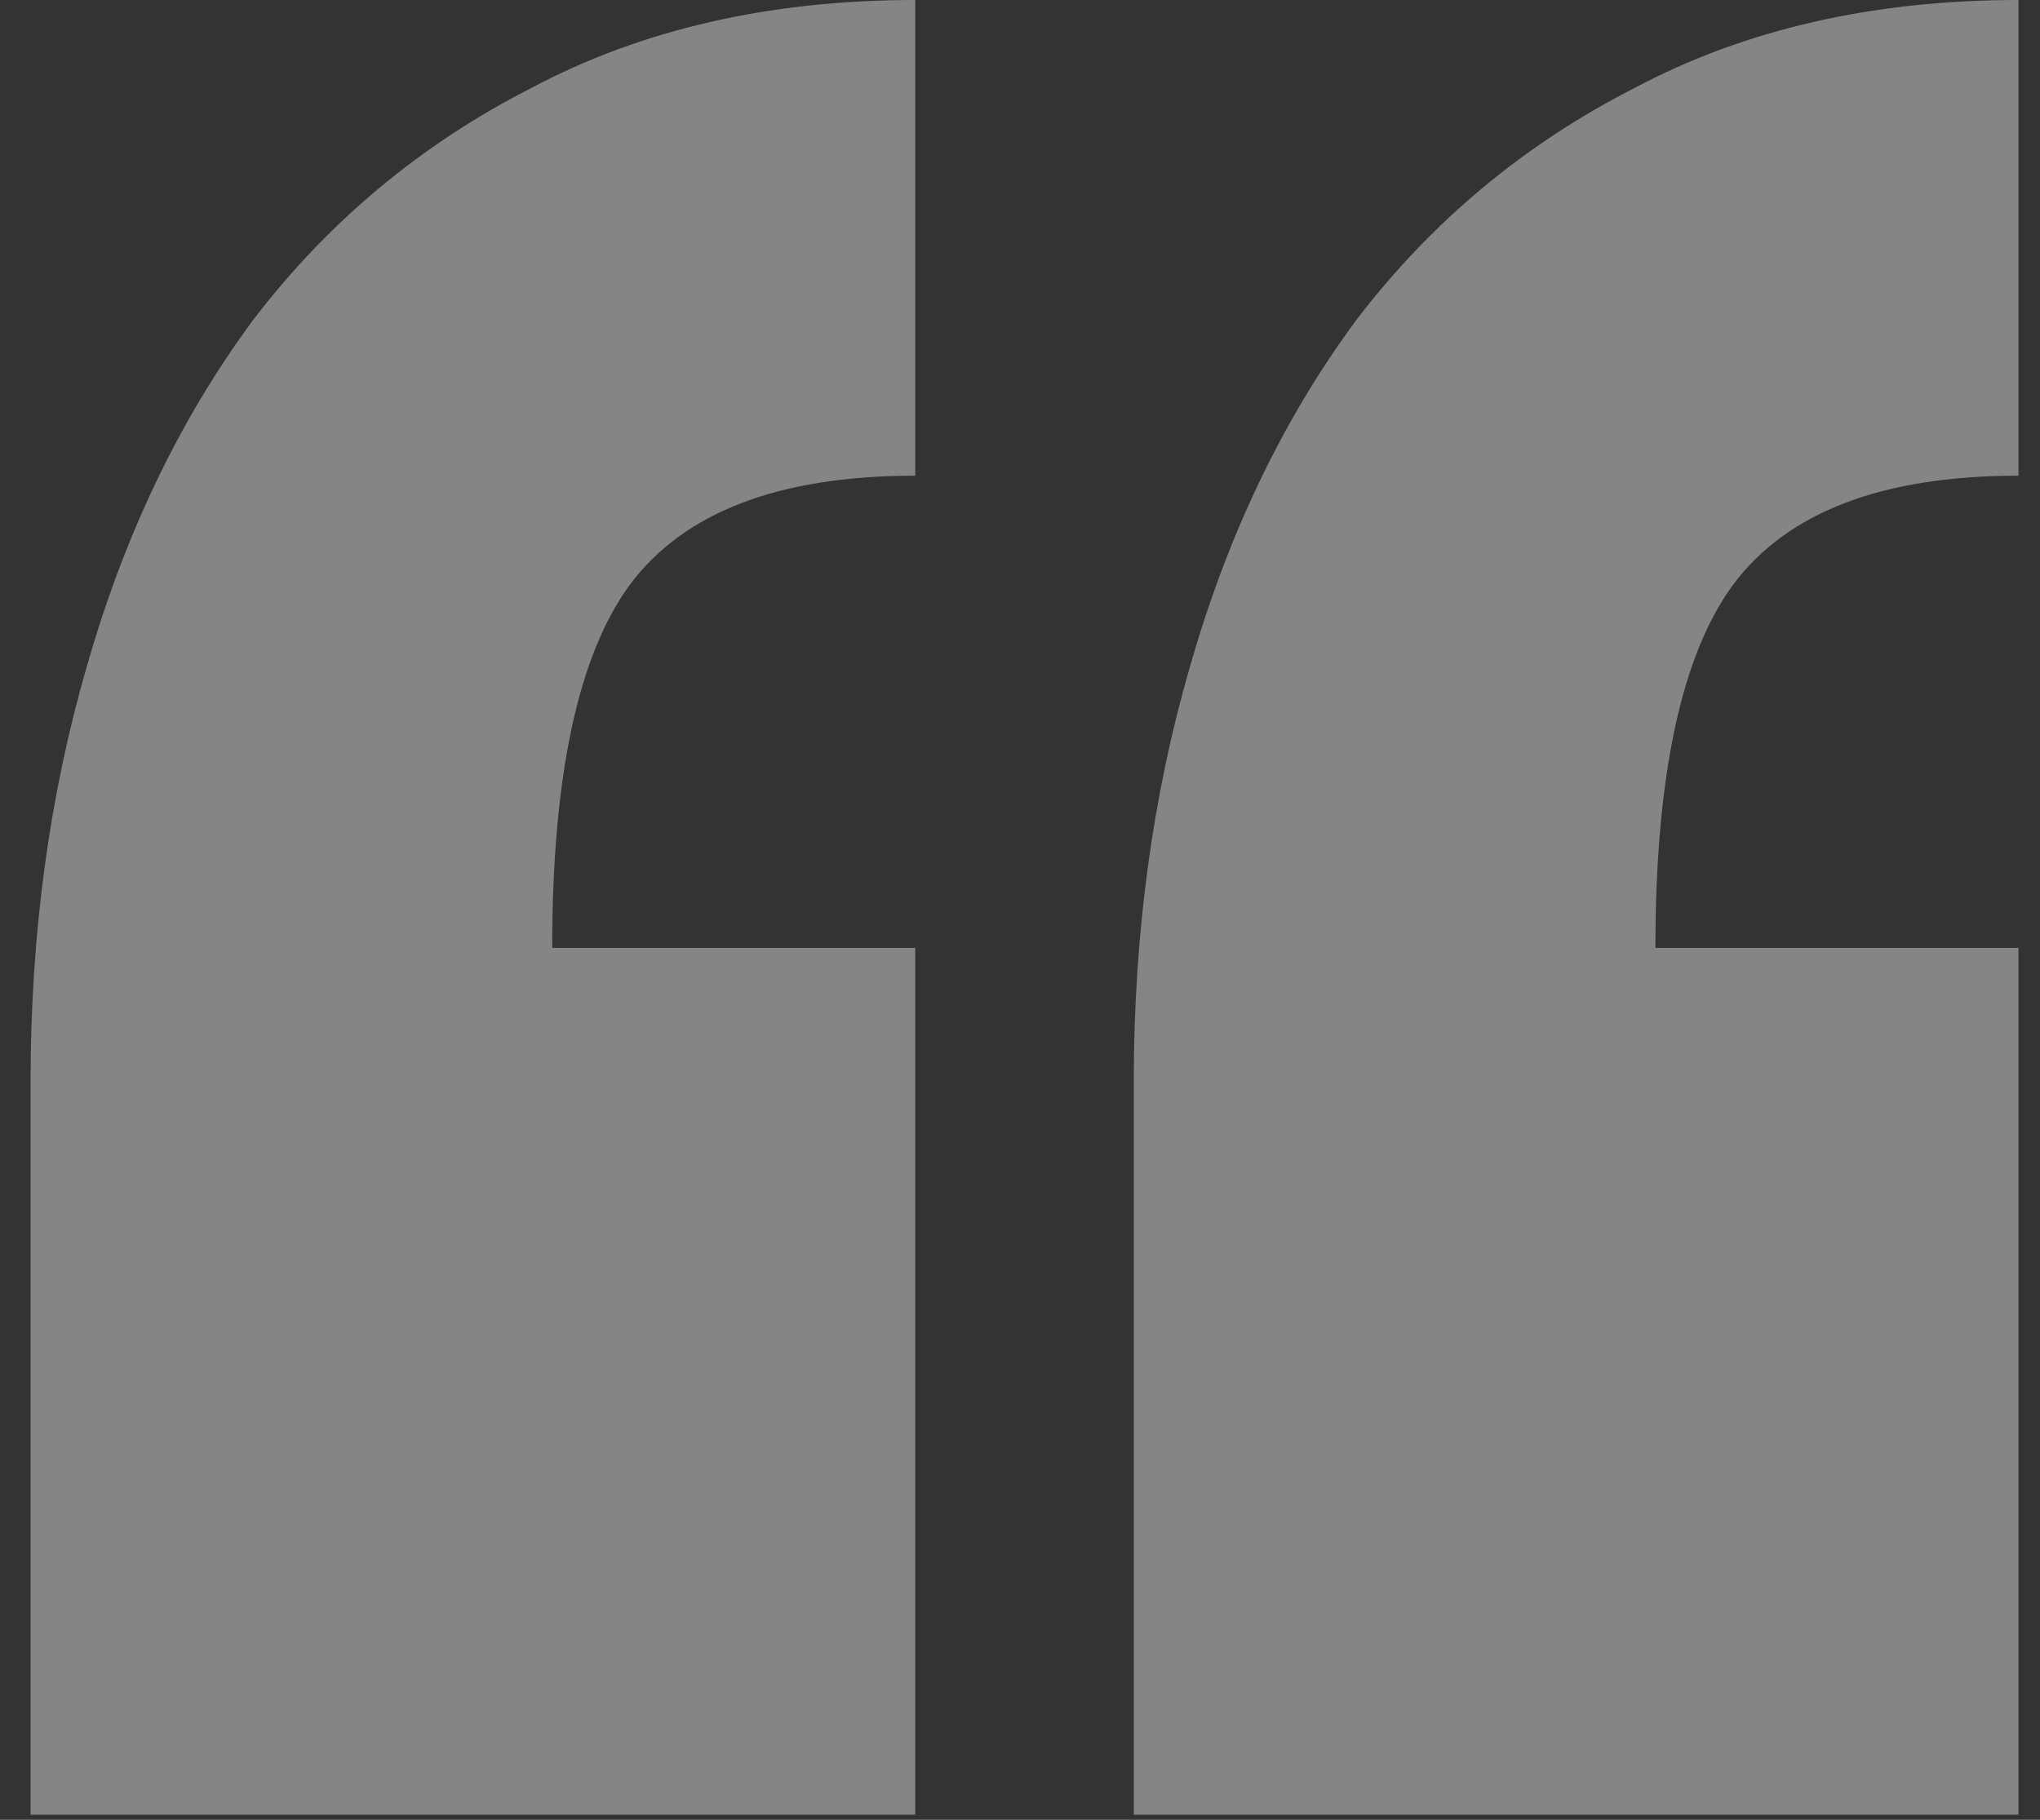 <svg width="65" height="58" viewBox="0 0 65 58" fill="none" xmlns="http://www.w3.org/2000/svg">
<rect x="0" y="0" width="65" height="58" fill="#333333" stroke="none"/>
<path opacity="0.4" d="M36.125 34.477C36.125 29.761 36.724 25.343 37.922 21.226C39.12 17.033 40.879 13.364 43.2 10.22C45.596 7.075 48.553 4.604 52.072 2.808C55.591 0.936 59.672 0 64.314 0V15.161C59.971 15.161 56.939 16.322 55.217 18.643C53.57 20.889 52.746 24.744 52.746 30.21H64.314V57.837H36.125V34.477ZM0.974 34.477C0.974 29.761 1.573 25.343 2.771 21.226C3.968 17.033 5.728 13.364 8.049 10.22C10.445 7.075 13.402 4.604 16.921 2.808C20.44 0.936 24.52 0 29.162 0V15.161C24.82 15.161 21.787 16.322 20.065 18.643C18.418 20.889 17.595 24.744 17.595 30.21H29.162V57.837H0.974V34.477Z" fill="white"/>
</svg>
